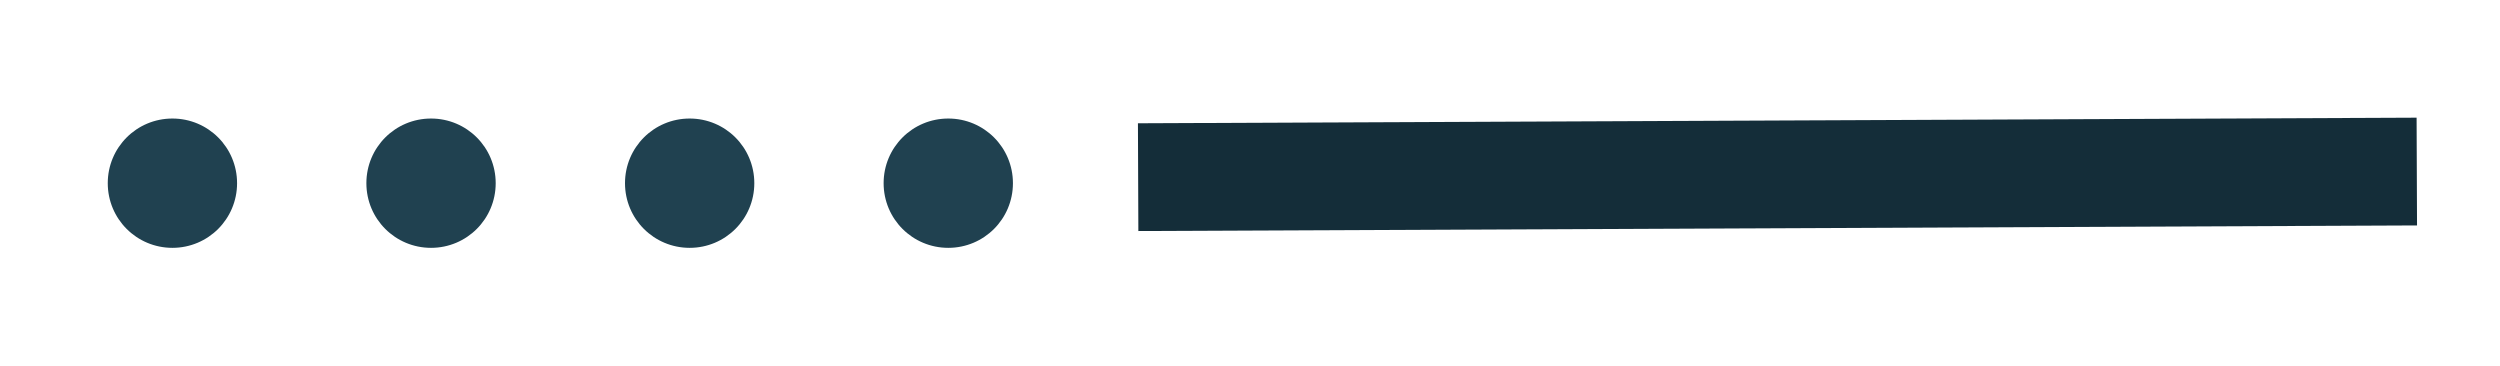 <svg version="1.2" xmlns="http://www.w3.org/2000/svg" viewBox="0 0 116 17" width="116" height="17">
	<style>
		.s0 { fill: #204150 } 
		.s1 { fill: #4a8ba8 } 
		.s2 { fill: #142d39 } 
	</style>
	<path fill-rule="evenodd" class="s0" d="m8 11.5c-1.66 0-3-1.34-3-3 0-1.66 1.34-3 3-3 1.66 0 3 1.34 3 3 0 1.66-1.34 3-3 3z"/>
	<path fill-rule="evenodd" class="s0" d="m20 11.5c-1.66 0-3-1.34-3-3 0-1.66 1.34-3 3-3 1.66 0 3 1.34 3 3 0 1.66-1.34 3-3 3z"/>
	<path fill-rule="evenodd" class="s0" d="m32 11.5c-1.66 0-3-1.34-3-3 0-1.66 1.34-3 3-3 1.66 0 3 1.34 3 3 0 1.66-1.34 3-3 3z"/>
	<path fill-rule="evenodd" class="s0" d="m44 11.5c-1.66 0-3-1.34-3-3 0-1.66 1.34-3 3-3 1.66 0 3 1.34 3 3 0 1.66-1.34 3-3 3z"/>
	<path fill-rule="evenodd" class="s1" d="m96 47.5h16c1.1 0 2 0.9 2 2 0 1.1-0.9 2-2 2h-16c-1.1 0-2-0.9-2-2 0-1.1 0.9-2 2-2z"/>
	<path id="Shape 1" fill-rule="evenodd" class="s2" d="m52.82 10.72l-0.02-5 59.33-0.26 0.02 5z"/>
</svg>